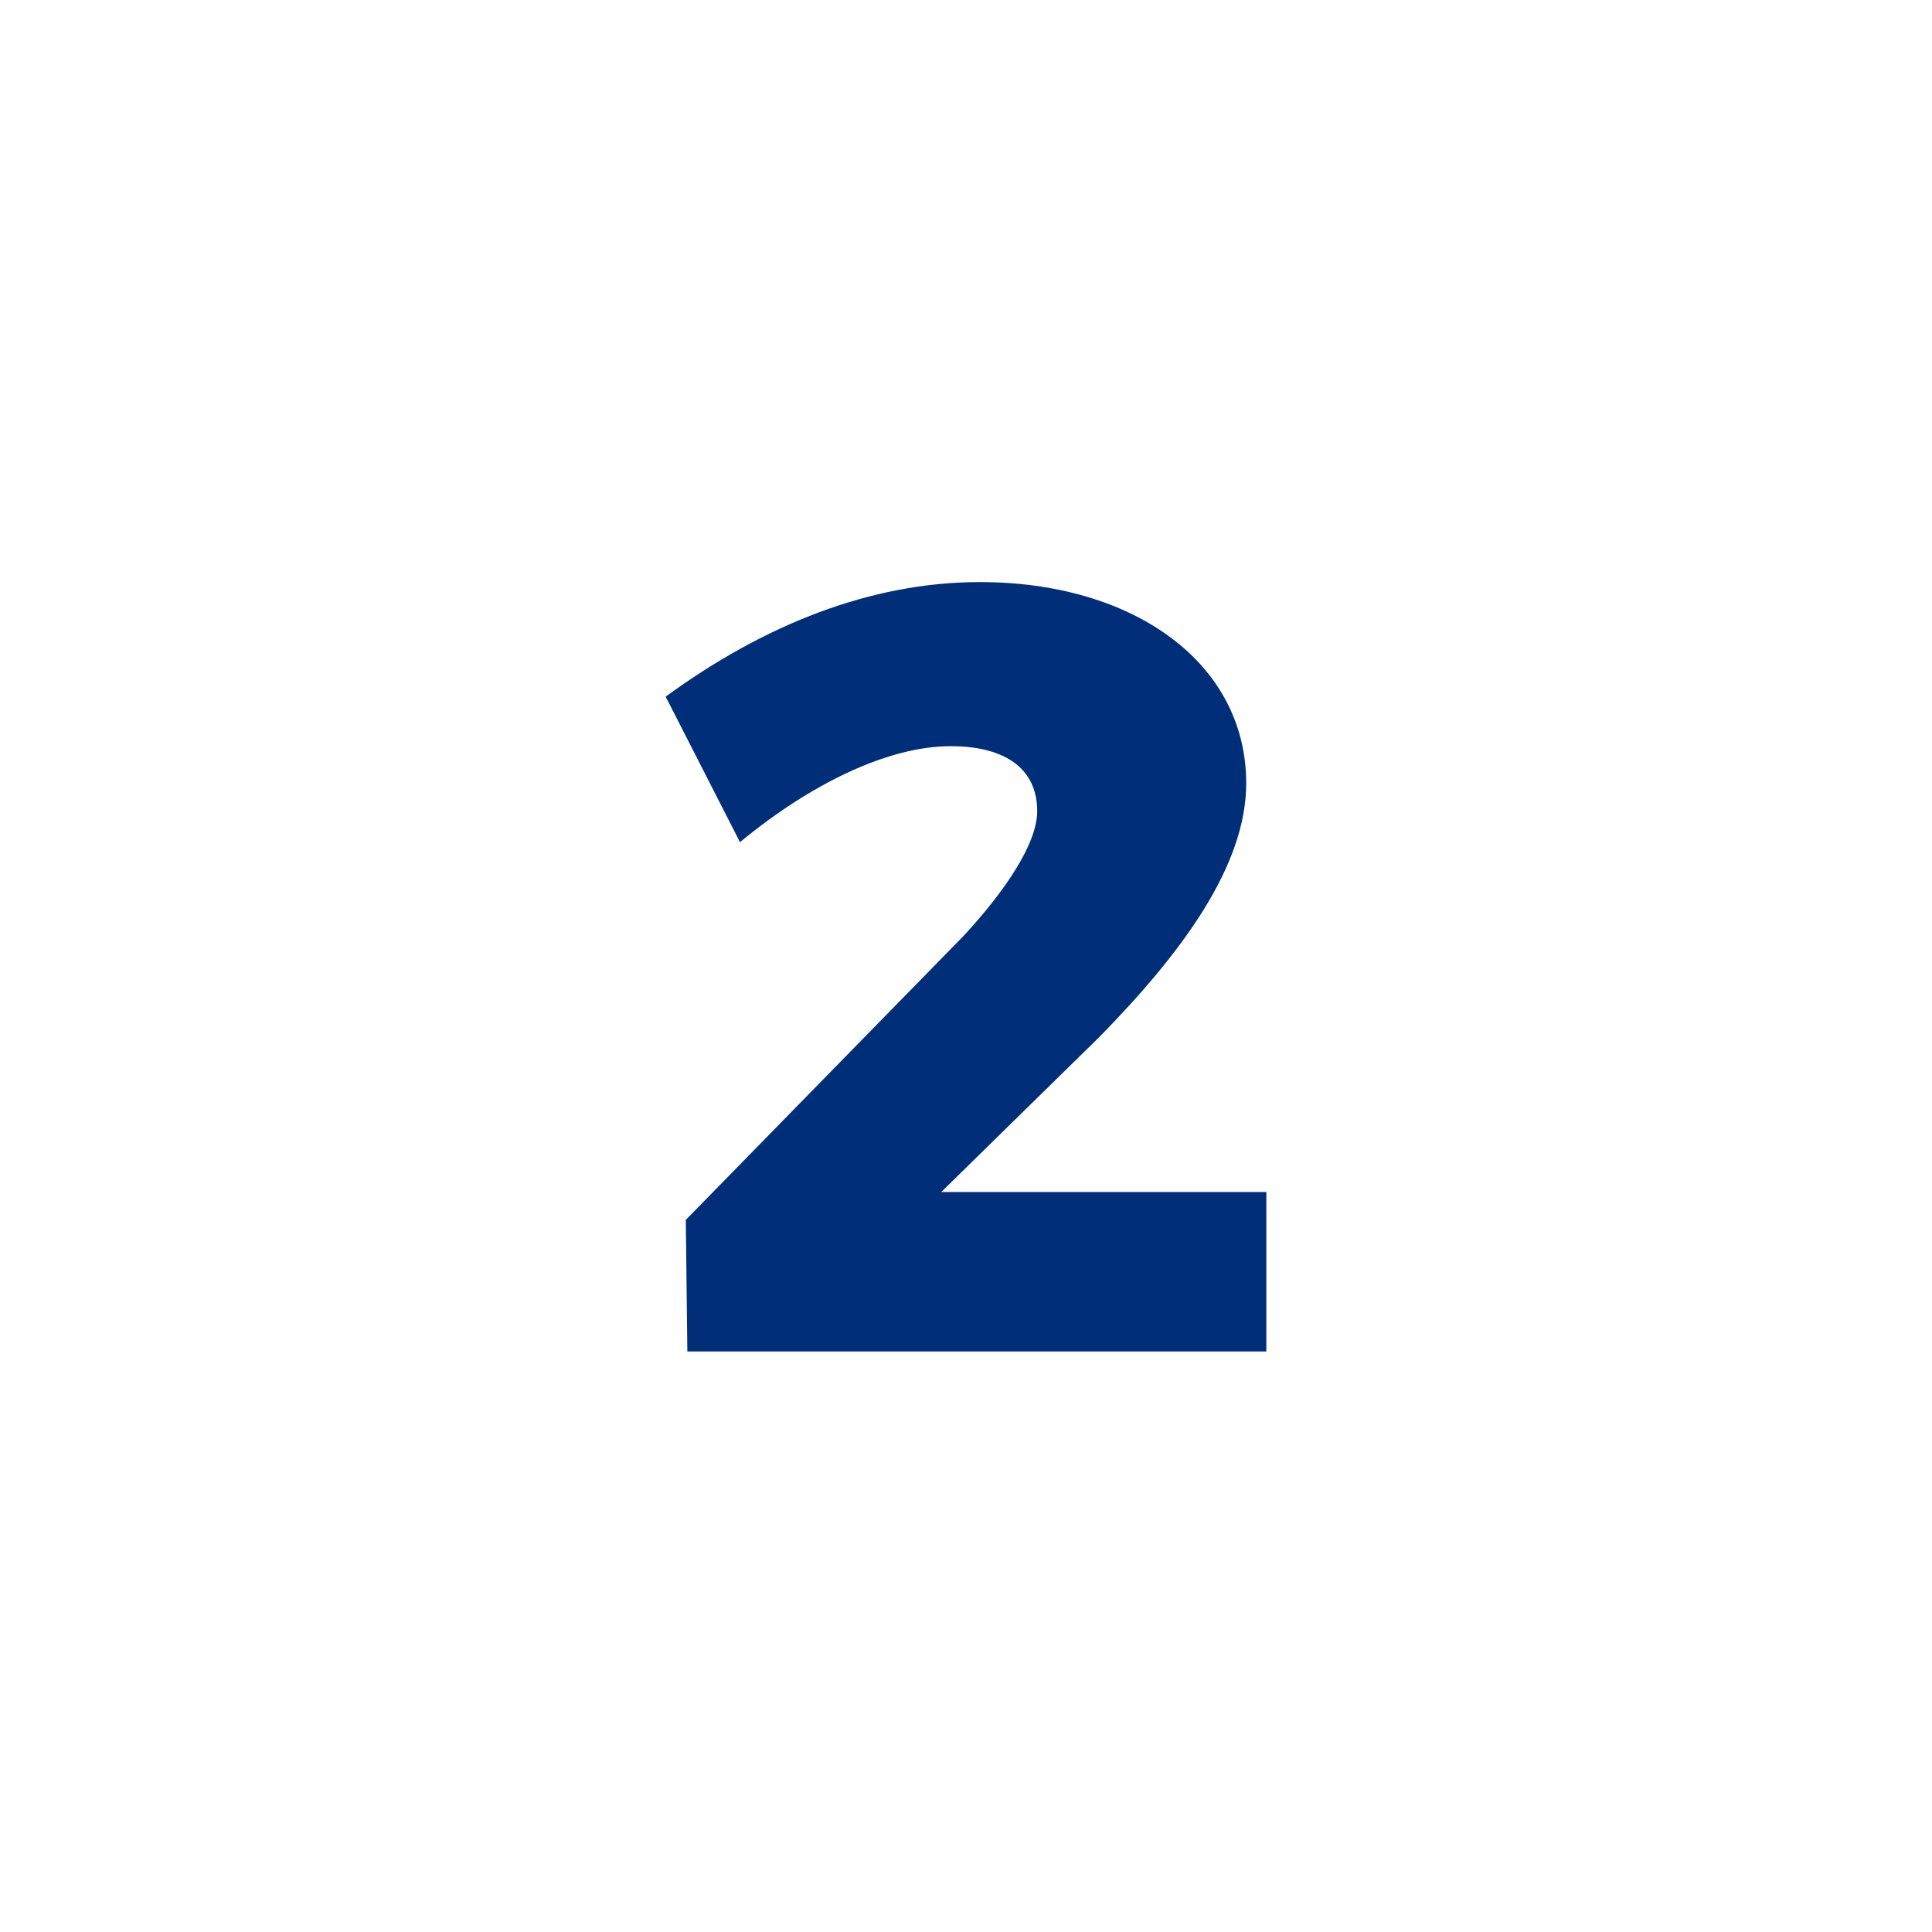 <svg xmlns="http://www.w3.org/2000/svg" xmlns:xlink="http://www.w3.org/1999/xlink" x="0px" y="0px" viewBox="0 0 124.8 124.8" style="enable-background:new 0 0 124.8 124.8;" xml:space="preserve"><style type="text/css">	.st0{fill:#FFFFFF;}	.st1{fill:#167EFF;}	.st2{fill:#BBDAFF;}	.st3{fill:#55A1FF;}	.st4{fill:#76B3FF;}	.st5{fill:#94C4FF;}	.st6{fill:#2D8BFF;}	.st7{fill:#233856;}	.st8{fill:none;stroke:#233856;stroke-width:29;stroke-linejoin:round;stroke-miterlimit:10;}	.st9{fill:none;stroke:#233856;stroke-width:20;stroke-miterlimit:10;}	.st10{fill:#D6B13C;}	.st11{fill:none;}	.st12{fill:none;stroke:#76B3FF;stroke-width:0;stroke-linecap:round;stroke-linejoin:round;}	.st13{fill:none;stroke:#FFFFFF;stroke-width:0;stroke-linecap:round;stroke-linejoin:round;}	.st14{fill:none;stroke:#94C4FF;stroke-width:0;stroke-linecap:round;stroke-linejoin:round;}	.st15{fill:none;stroke:#233856;stroke-width:0;stroke-linecap:round;stroke-linejoin:round;}	.st16{fill:#002E79;}</style><g id="background"></g><g id="graphics"></g><g id="Flag"></g><g id="medium"></g><g id="plus_left"></g><g id="addon_right"></g><g id="addon_left"></g><g id="plus_right">	<g>		<path class="st16" d="M67,52.4c0-2.7-2-4.2-5.6-4.2c-4,0-9,2.4-13.6,6.2L43,45c6.3-4.6,13.2-7.4,20.3-7.4c9.9,0,17.2,5.2,17.2,13   c0,5.3-4.1,10.9-9.5,16.4L60.8,77h21v10.3H44.4l-0.1-8.5l17.9-18.3C64.9,57.6,67,54.5,67,52.4z"></path>	</g></g><g id="basic"></g></svg>
